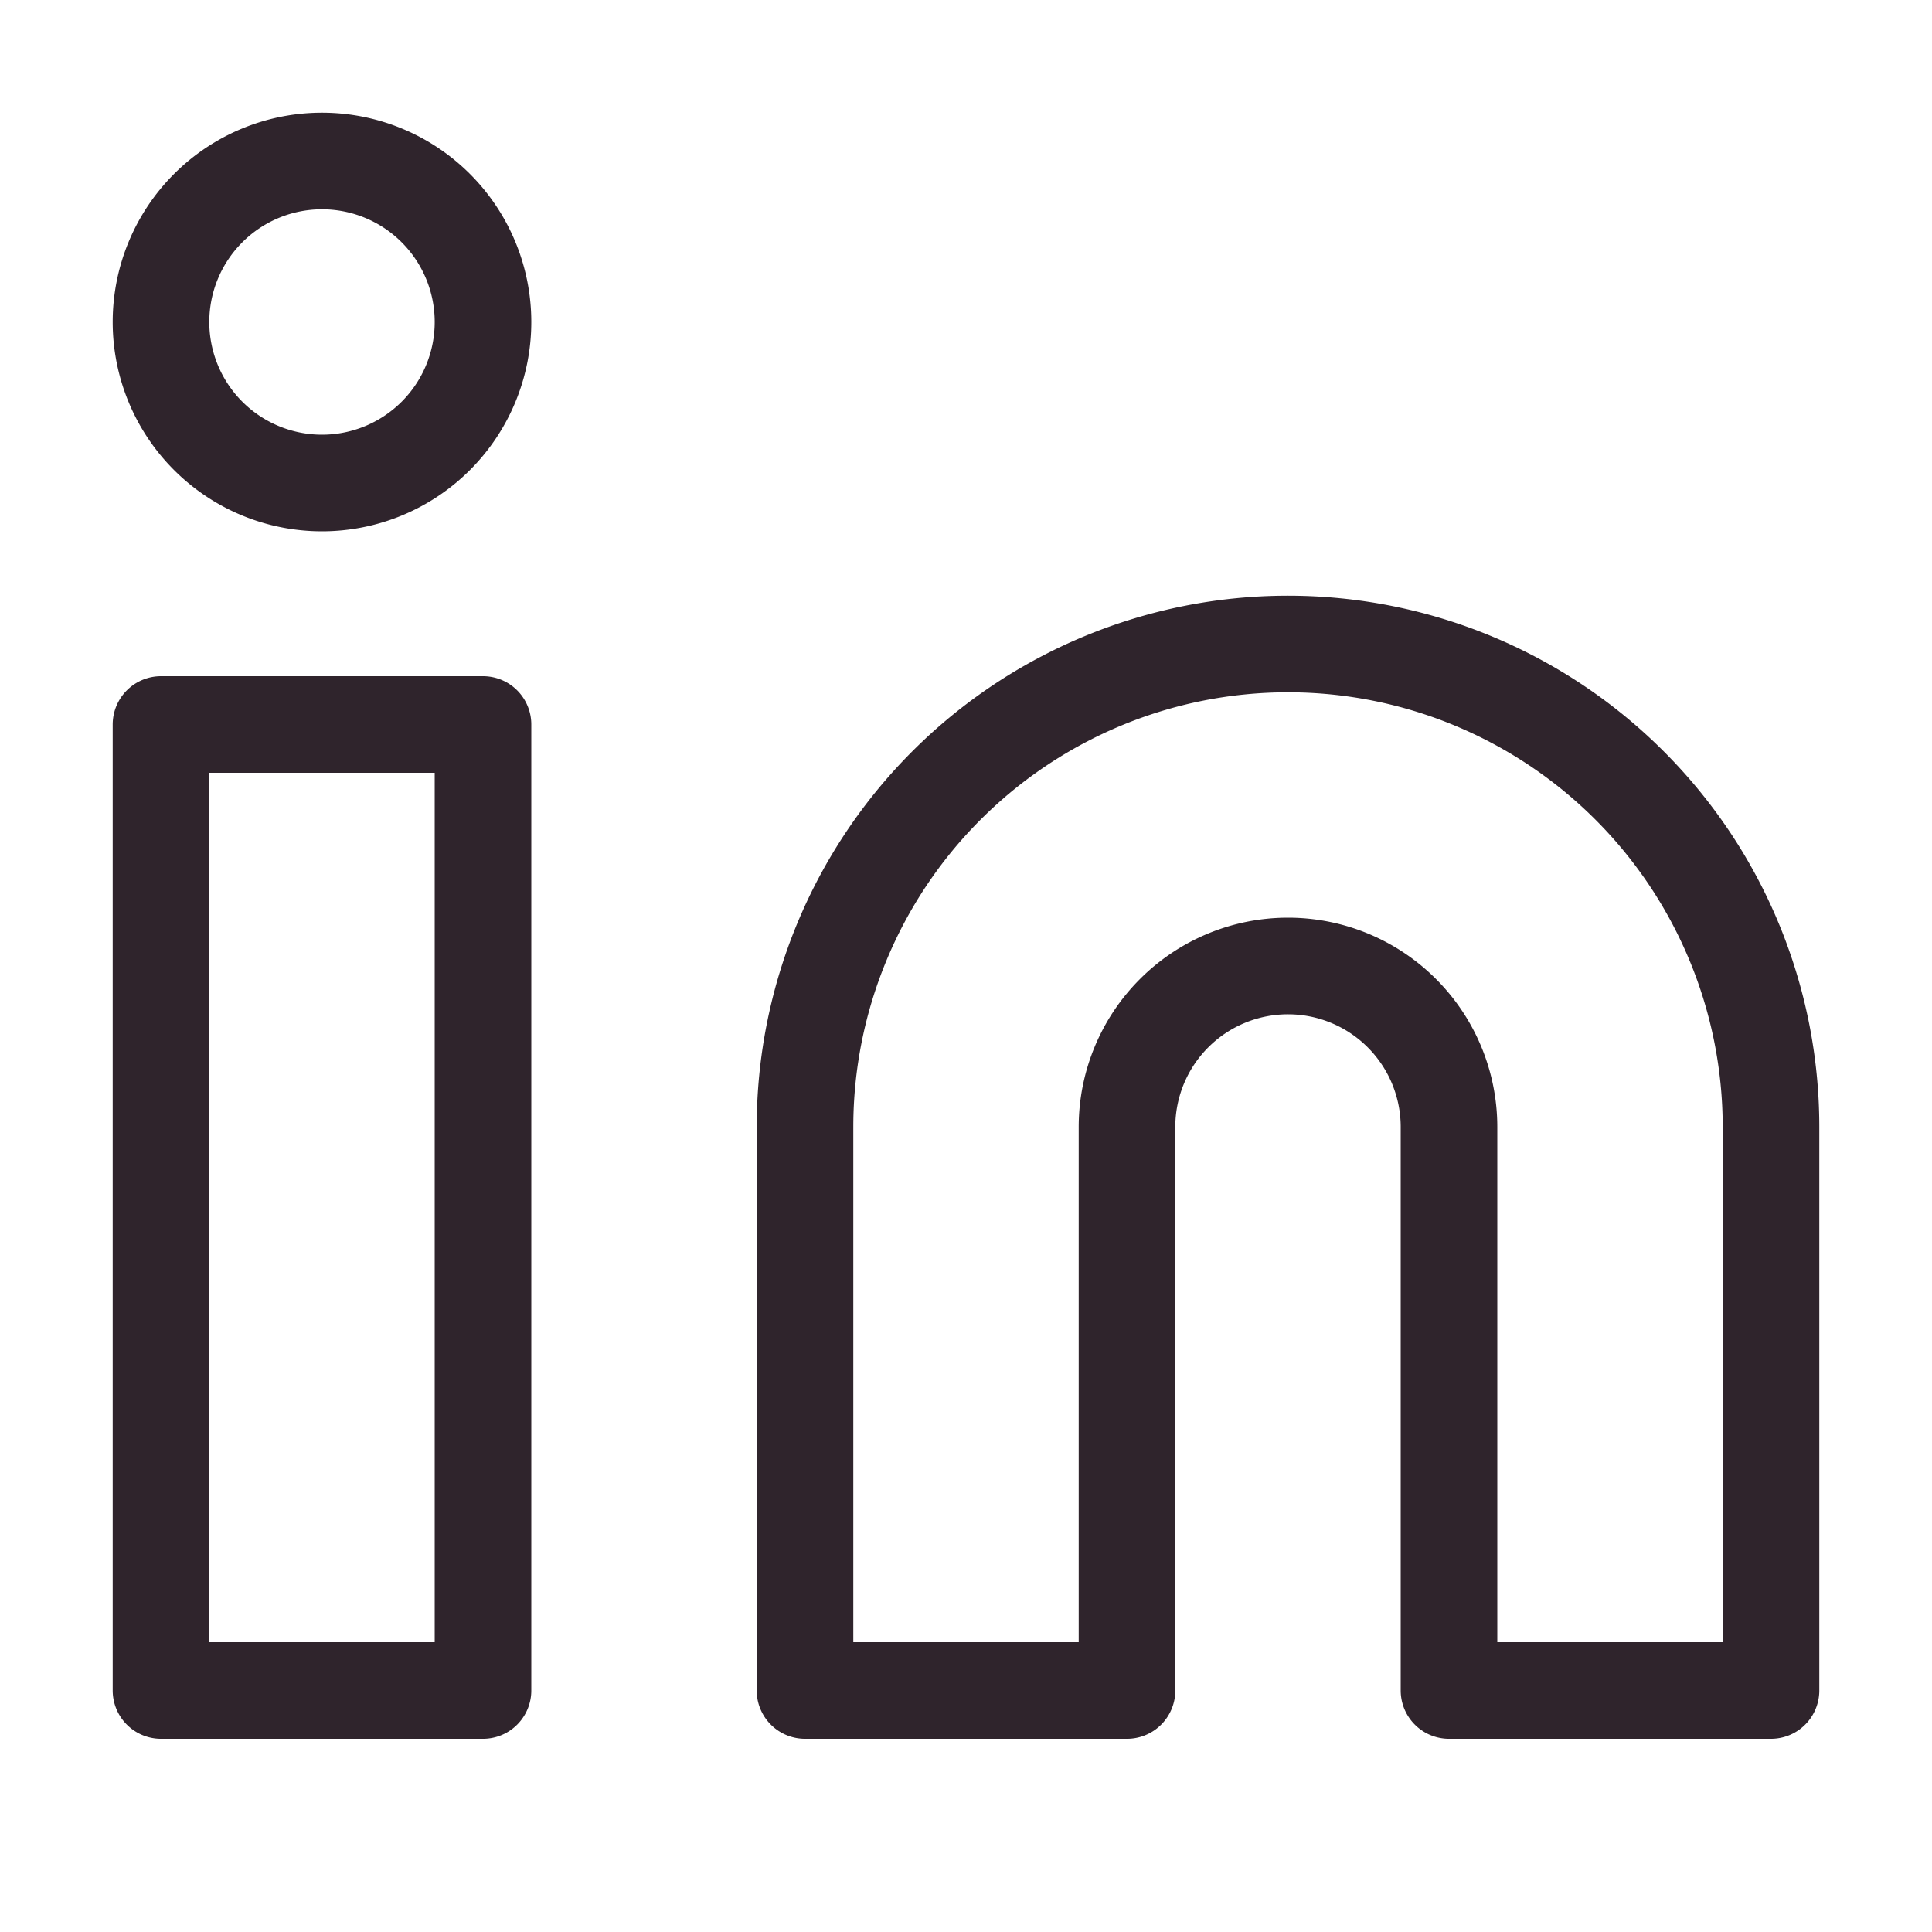 <?xml version="1.0" encoding="UTF-8"?> <svg xmlns="http://www.w3.org/2000/svg" width="24" height="24" viewBox="0 0 24 24" fill="none"><path d="M6 9H2v12h4V9zM16 8a6 6 0 0 1 6 6v7h-4v-7a2 2 0 0 0-4 0v7h-4v-7a6 6 0 0 1 6-6v0zM4 6a2 2 0 1 0 0-4 2 2 0 0 0 0 4z" stroke="#2F242C" stroke-width="1.2" stroke-linecap="round" stroke-linejoin="round"></path></svg> 